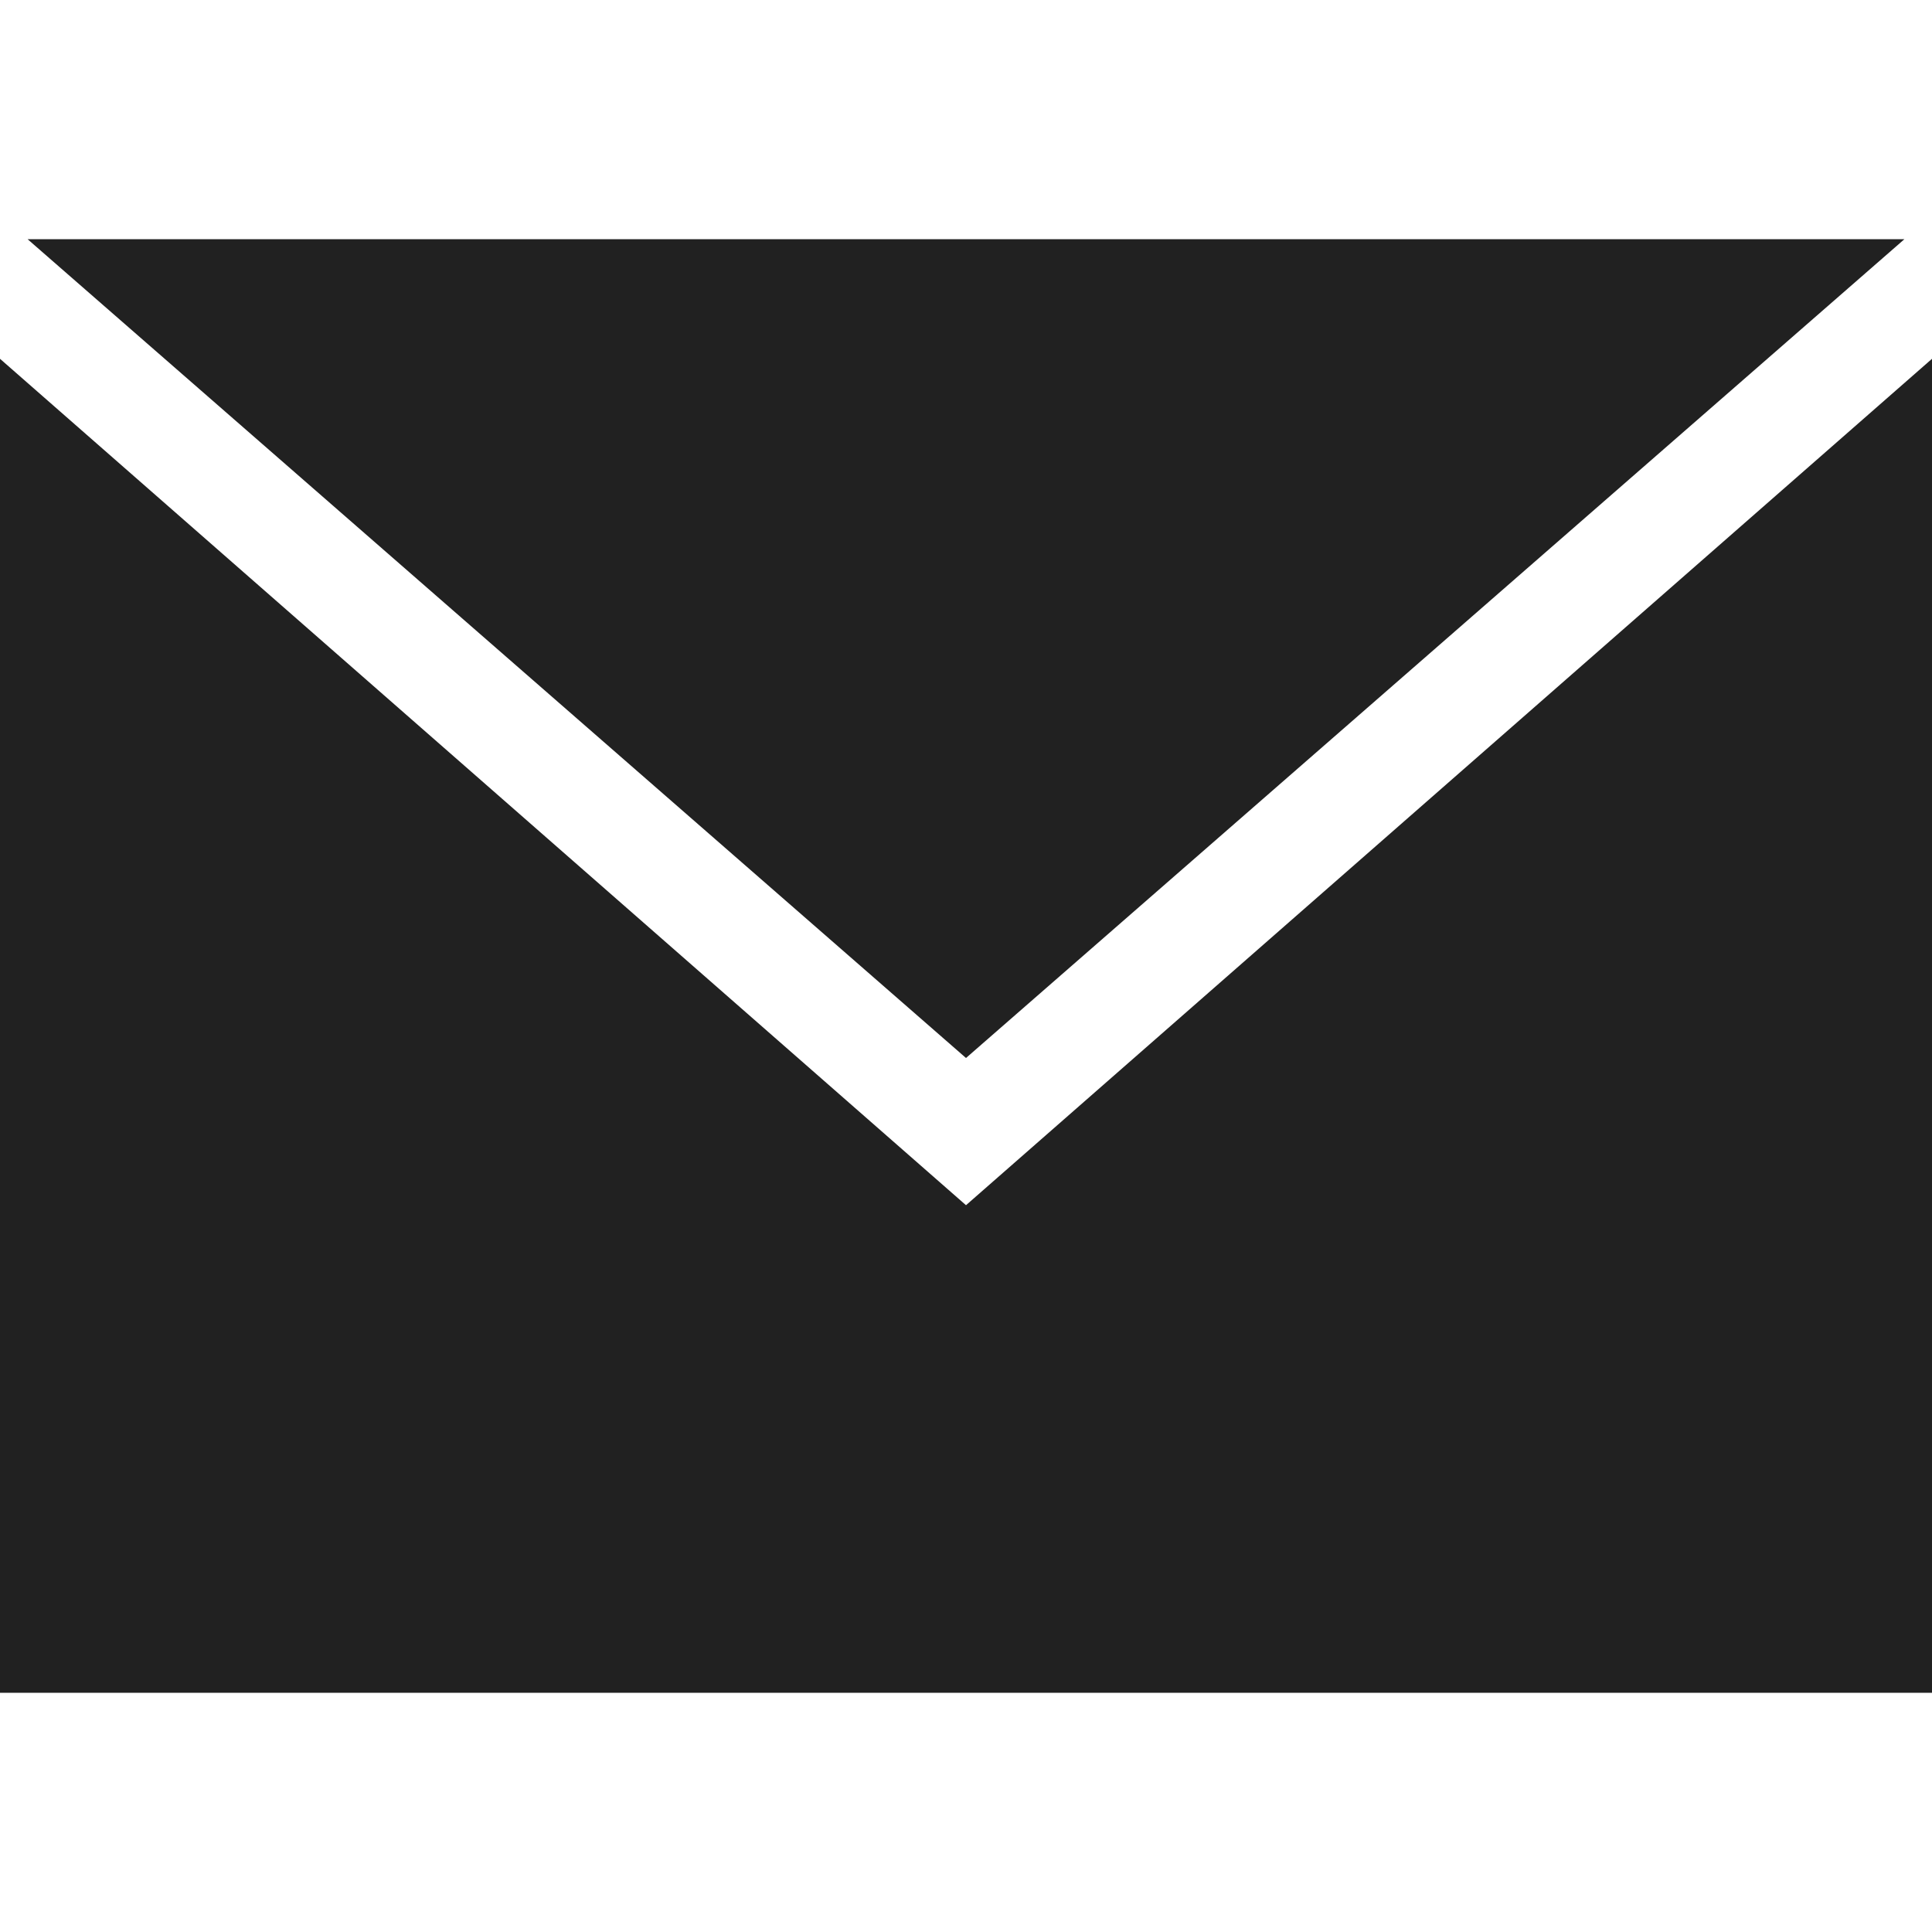 <?xml version="1.0" encoding="utf-8"?>
<!-- Generator: Adobe Illustrator 25.4.1, SVG Export Plug-In . SVG Version: 6.00 Build 0)  -->
<svg version="1.1" id="Calque_1" xmlns="http://www.w3.org/2000/svg" xmlns:xlink="http://www.w3.org/1999/xlink" x="0px" y="0px"
	 viewBox="0 0 21 21" style="enable-background:new 0 0 21 21;" xml:space="preserve">
<style type="text/css">
	.st0{fill:#212121;}
</style>
<g>
	<polygon class="st0" points="20.7,2.6 10.5,2.6 0.3,2.6 10.5,11.5 	"/>
	<polygon class="st0" points="10.5,13.1 0,3.9 0,18.4 10.5,18.4 21,18.4 21,3.9 	"/>
</g>
</svg>
